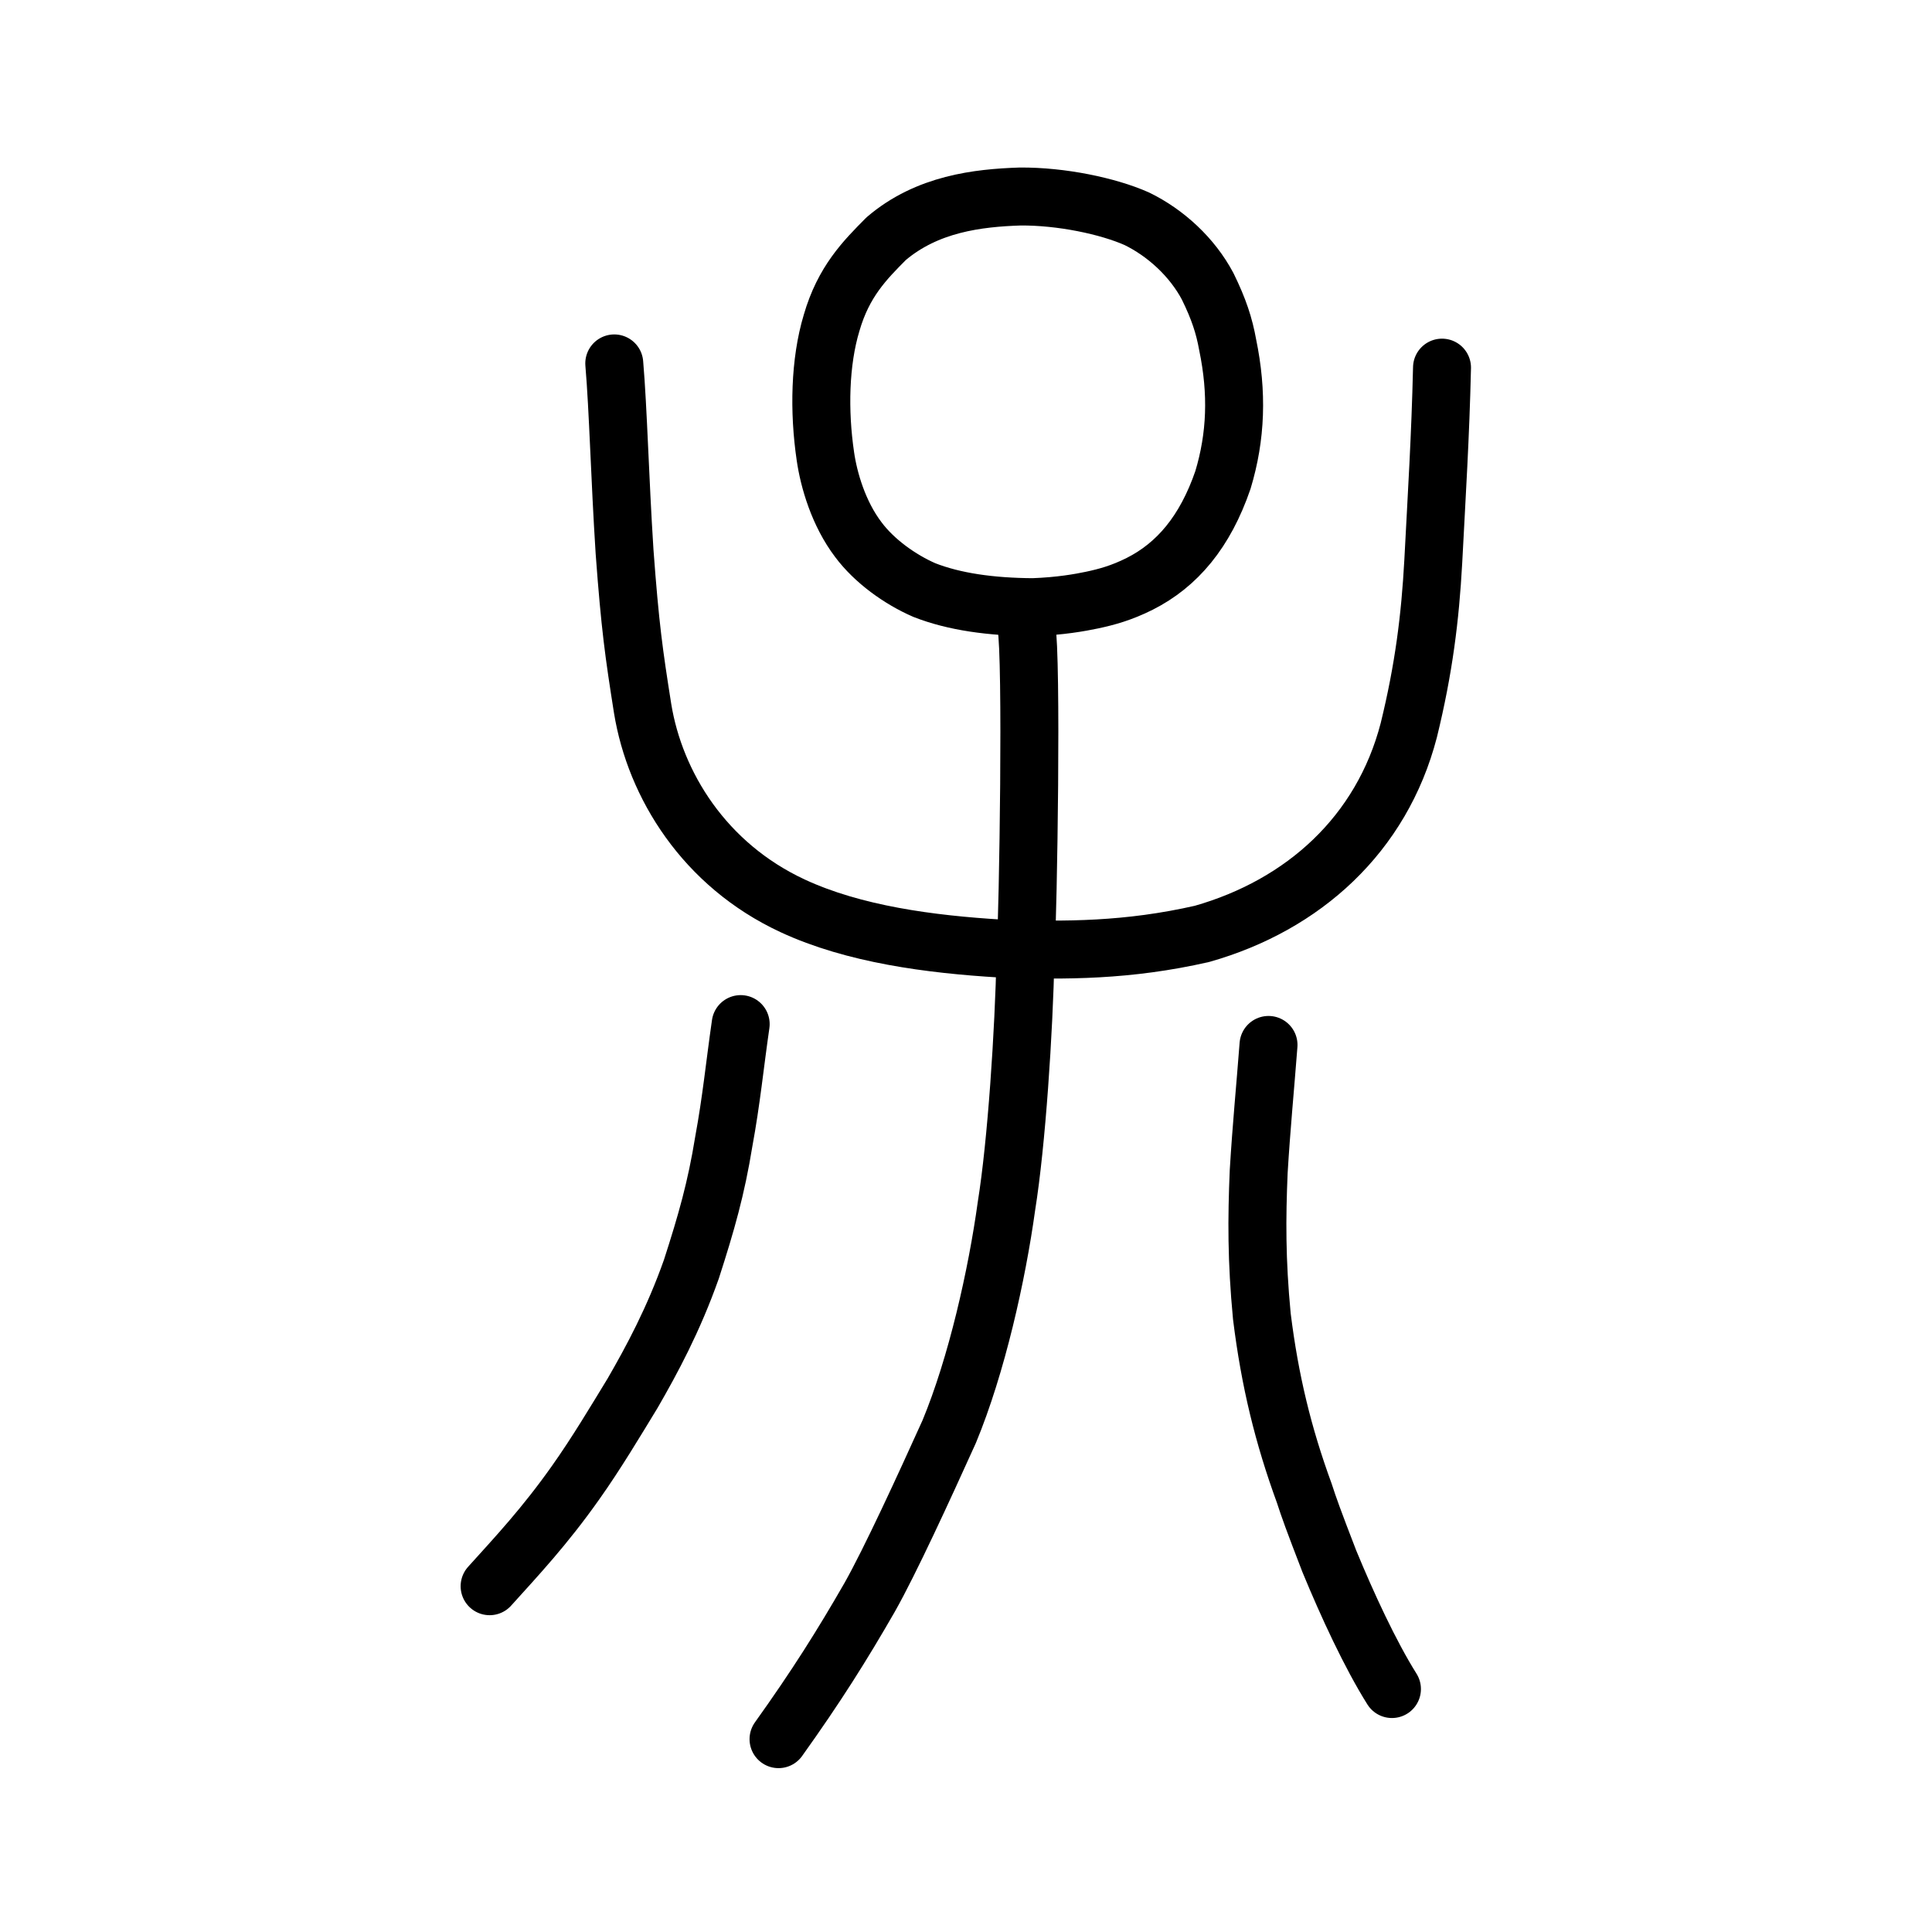 <?xml version="1.0" encoding="UTF-8" standalone="no"?>
<!-- Created with Inkscape (http://www.inkscape.org/) -->

<svg
   xmlns:dc="http://purl.org/dc/elements/1.1/"
   xmlns:cc="http://creativecommons.org/ns#"
   xmlns:rdf="http://www.w3.org/1999/02/22-rdf-syntax-ns#"
   xmlns:svg="http://www.w3.org/2000/svg"
   xmlns="http://www.w3.org/2000/svg"
   xmlns:sodipodi="http://sodipodi.sourceforge.net/DTD/sodipodi-0.dtd"
   xmlns:inkscape="http://www.inkscape.org/namespaces/inkscape"
   width="200px"
   height="200px"
   viewBox="0 0 200 200"
   version="1.1"
   id="SVGRoot"
   inkscape:version="0.92.3 (2405546, 2018-03-11)"
   sodipodi:docname="5b5fold.svg">
  <sodipodi:namedview
     id="base"
     pagecolor="#ffffff"
     bordercolor="#666666"
     borderopacity="1.0"
     inkscape:pageopacity="0.0"
     inkscape:pageshadow="2"
     inkscape:zoom="2.8284271"
     inkscape:cx="105.89959"
     inkscape:cy="95.366274"
     inkscape:document-units="px"
     inkscape:current-layer="layer1"
     showgrid="true"
     inkscape:window-width="1080"
     inkscape:window-height="871"
     inkscape:window-x="279"
     inkscape:window-y="55"
     inkscape:window-maximized="0"
     inkscape:snap-global="false">
    <inkscape:grid
       type="xygrid"
       id="grid7349" />
  </sodipodi:namedview>
  <defs
     id="defs6787">
    <pattern
       y="0"
       x="0"
       height="6"
       width="6"
       patternUnits="userSpaceOnUse"
       id="EMFhbasepattern" />
  </defs>
  <g
     id="layer1"
     inkscape:groupmode="layer"
     inkscape:label="レイヤー 1">
    <path
       style="opacity:1;vector-effect:none;fill:none;fill-opacity:1;stroke:#000000;stroke-width:6;stroke-linecap:round;stroke-linejoin:round;stroke-miterlimit:4;stroke-dasharray:none;stroke-dashoffset:0;stroke-opacity:1"
       d="m 106.249,64.797 c 0.297,1.698 0.348,8.967 0.288,16.448 -0.06,7.481 -0.231,15.173 -0.375,17.719 -0.176,7.929 -0.92,19.314 -1.974,25.889 -0.982,7.114 -3.074,16.48 -5.933,23.364 -2.564,5.673 -6.115,13.405 -8.227,17.136 -2.836,4.938 -5.541,9.241 -9.435,14.684"
       id="path6144"
       inkscape:connector-curvature="0"
       sodipodi:nodetypes="ccccccc" />
    <path
       id="path825"
       d="m 149.277,38.058 c -0.166,7.162 -0.539,13.014 -0.907,20.097 -0.316,5.776 -0.977,11.097 -2.534,17.445 -2.801,10.776 -10.913,18.095 -21.403,21.074 -7.682,1.751 -14.157,1.749 -20.833,1.521 C 96.286,97.758 88.386,96.715 82.057,93.773 72.92,89.531 67.809,81.255 66.521,73.325 65.62,67.633 65.228,64.874 64.654,57.103 64.163,49.441 63.999,42.436 63.589,37.62"
       style="fill:none;stroke:#000000;stroke-width:6;stroke-linecap:round;stroke-linejoin:round;stroke-miterlimit:4;stroke-dasharray:none;stroke-opacity:1"
       inkscape:connector-curvature="0"
       sodipodi:nodetypes="ccccccccc" />
    <path
       style="opacity:1;vector-effect:none;fill:none;fill-opacity:1;stroke:#000000;stroke-width:6;stroke-linecap:round;stroke-linejoin:round;stroke-miterlimit:4;stroke-dasharray:none;stroke-dashoffset:0;stroke-opacity:1"
       d="m 131.316,108.172 c -0.357,4.642 -0.737,8.469 -1.016,13.105 -0.206,4.861 -0.229,9.164 0.326,14.983 0.831,6.715 2.219,12.368 4.387,18.299 0.491,1.51 0.935,2.76 2.602,7.073 1.852,4.489 4.226,9.629 6.479,13.217"
       id="path7351-2-0"
       inkscape:connector-curvature="0"
       sodipodi:nodetypes="cccccc" />
    <path
       style="opacity:1;vector-effect:none;fill:none;fill-opacity:1;stroke:#000000;stroke-width:6;stroke-linecap:round;stroke-linejoin:round;stroke-miterlimit:4;stroke-dasharray:none;stroke-dashoffset:0;stroke-opacity:1"
       d="m 76.675,106.014 c -0.621,4.302 -0.956,7.856 -1.748,12.151 -0.785,4.85 -1.795,8.385 -3.354,13.216 -1.852,5.242 -4.099,9.399 -6.08,12.832 -1.74,2.855 -3.778,6.269 -5.897,9.255 -3.207,4.543 -6.095,7.616 -8.911,10.737"
       id="path7351-2-0-1"
       inkscape:connector-curvature="0"
       sodipodi:nodetypes="cccccc" />
    <path
       style="opacity:1;vector-effect:none;fill:none;fill-opacity:1;stroke:#000000;stroke-width:6;stroke-linecap:round;stroke-linejoin:round;stroke-miterlimit:4;stroke-dasharray:none;stroke-dashoffset:0;stroke-opacity:1"
       d="m 95.69,61.084 c -2.533,-1.099 -5.191,-3.015 -6.831,-5.216 -2.055,-2.703 -3.062,-6.178 -3.416,-8.642 -0.685,-4.653 -0.578,-9.752 0.642,-13.795 1.237,-4.281 3.438,-6.494 5.652,-8.723 4.243,-3.618 9.507,-4.219 13.852,-4.365 4.253,-0.037 9.113,0.979 12.093,2.303 2.996,1.459 5.741,3.981 7.34,7.004 1.157,2.364 1.706,4.049 2.067,6.05 1.028,4.963 0.869,9.484 -0.491,13.985 -1.847,5.386 -4.747,8.8 -8.613,10.752 -1.902,0.954 -3.448,1.366 -4.932,1.683 -1.266,0.265 -3.288,0.631 -6.11,0.734 -4.367,-0.025 -8.169,-0.562 -11.253,-1.77 z"
       id="path6089-1"
       inkscape:connector-curvature="0"
       sodipodi:nodetypes="cccccccccccccc" />
  </g>
</svg>
